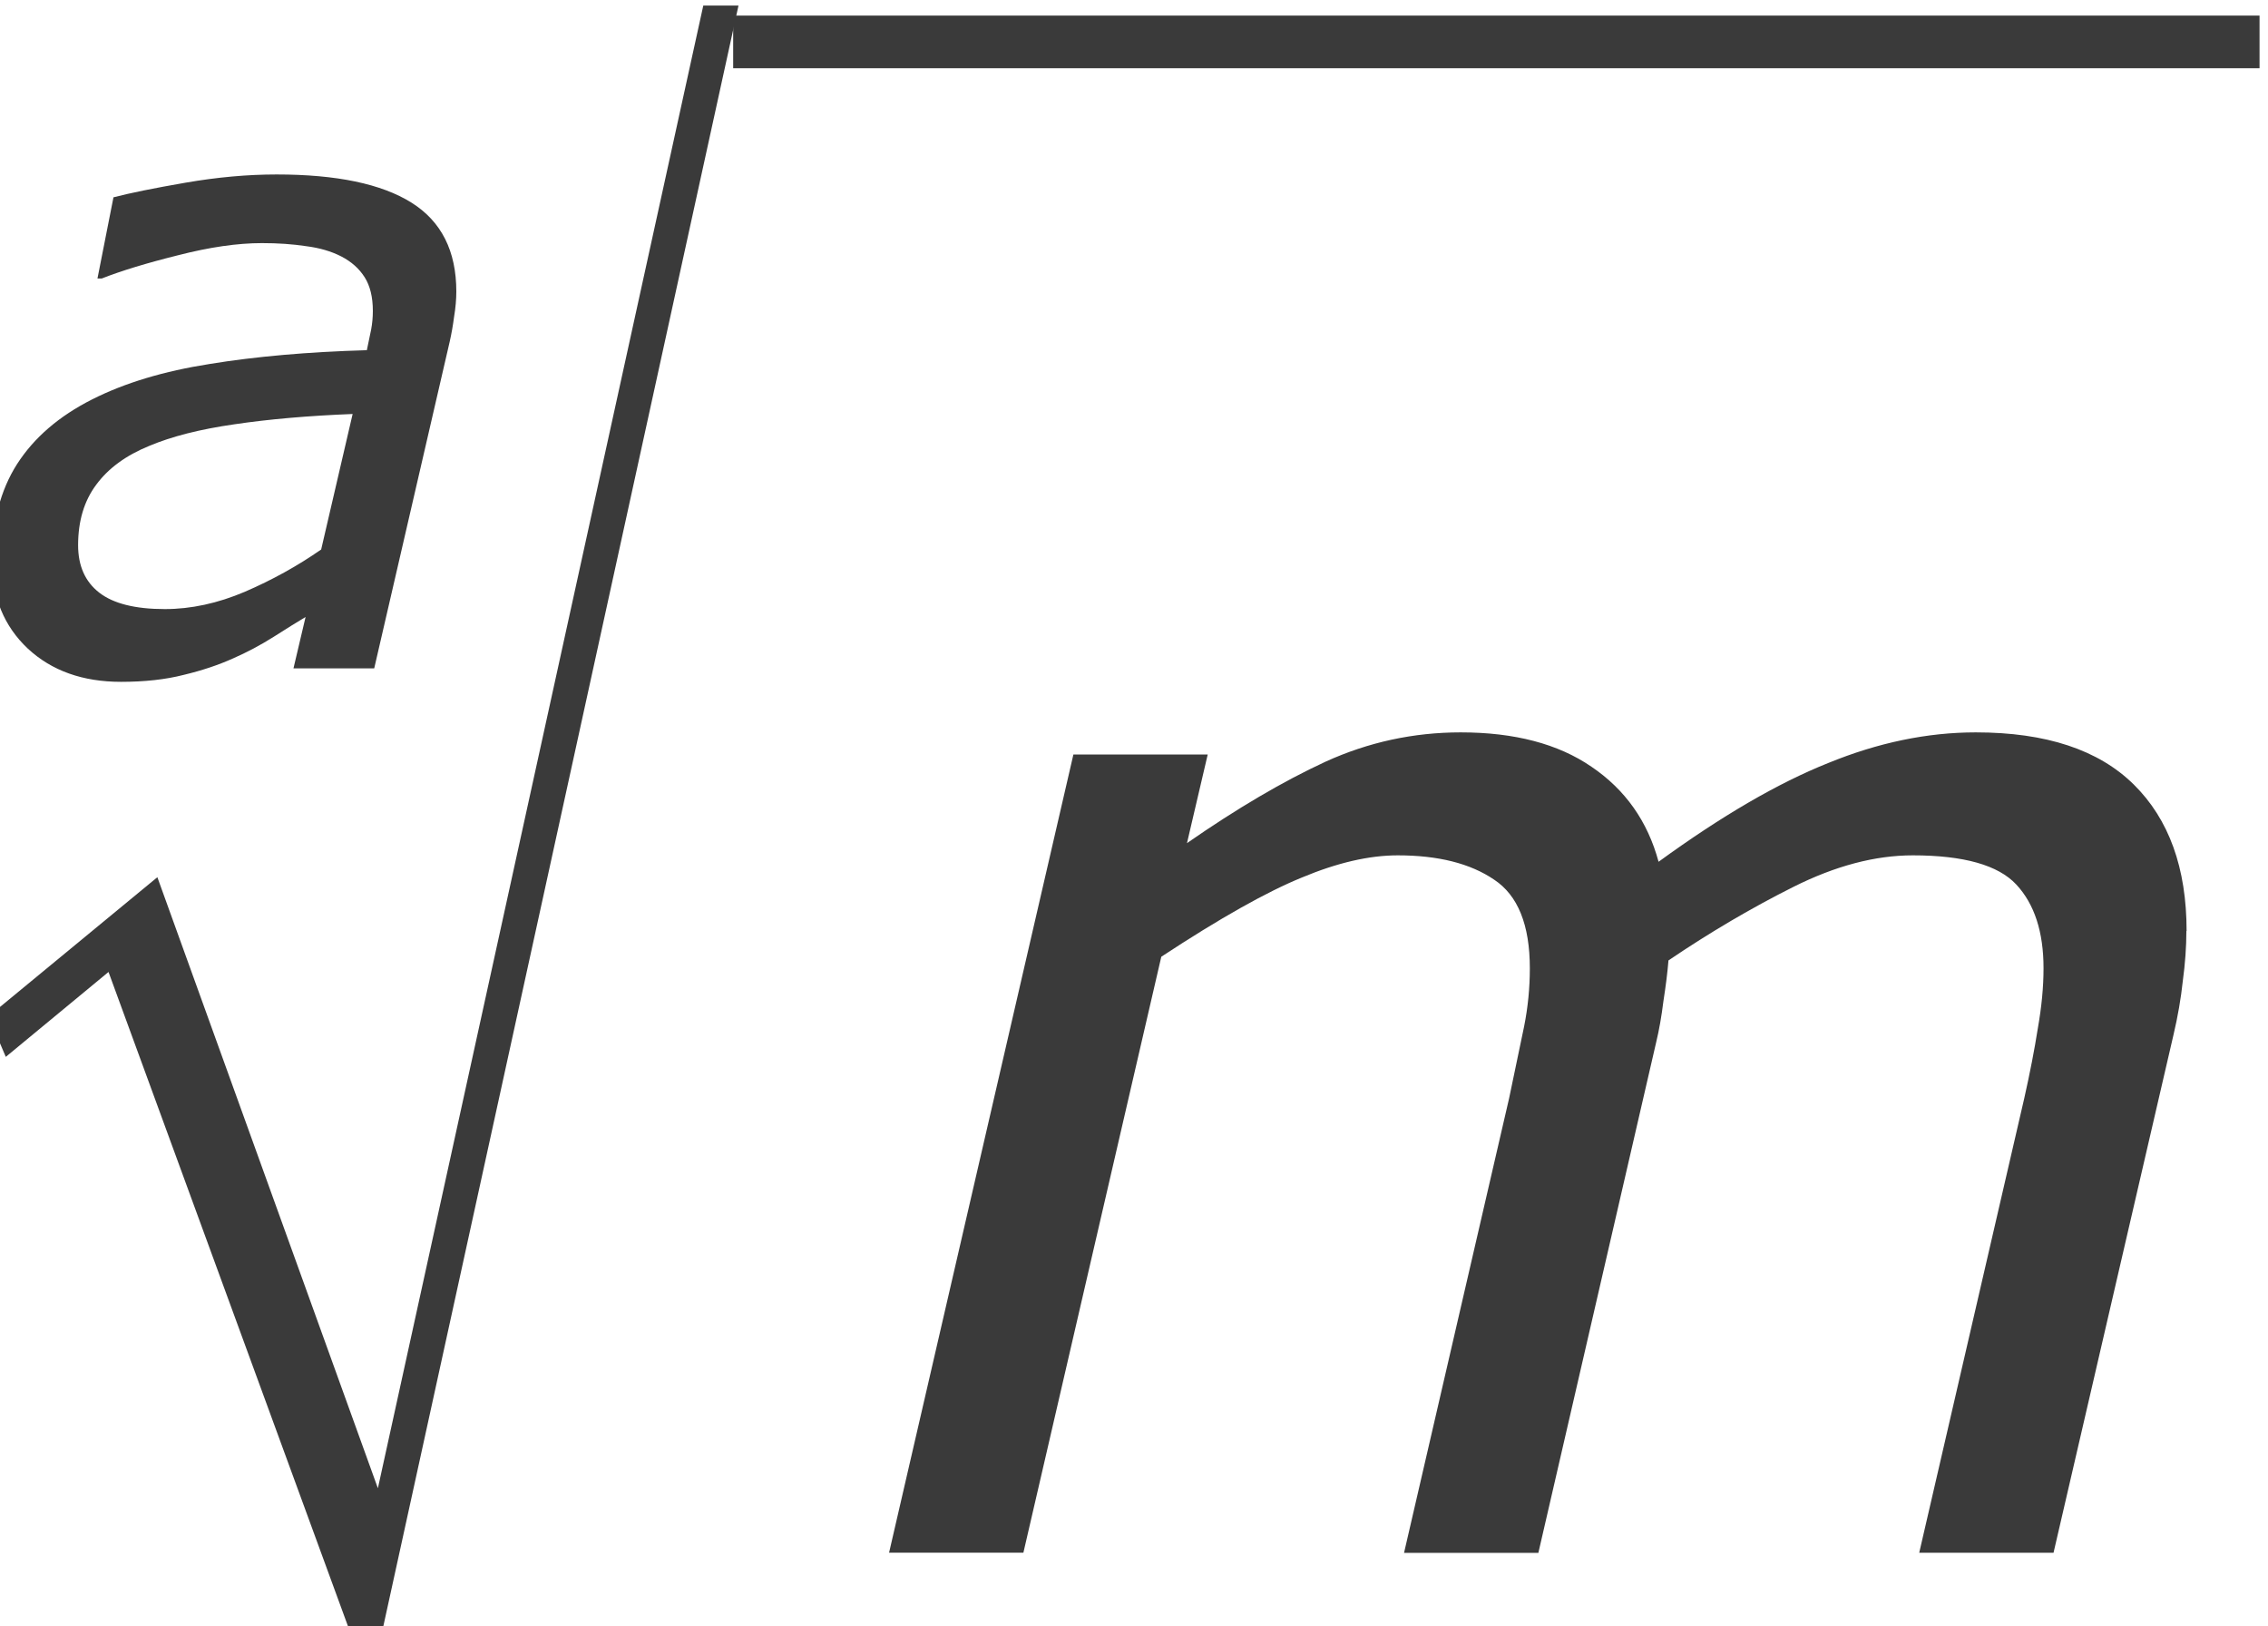 <?xml version="1.0" encoding="UTF-8" standalone="no"?>
<!-- Created with Inkscape (http://www.inkscape.org/) -->

<svg
   xmlns:dc="http://purl.org/dc/elements/1.1/"
   xmlns:cc="http://creativecommons.org/ns#"
   xmlns:rdf="http://www.w3.org/1999/02/22-rdf-syntax-ns#"
   xmlns:svg="http://www.w3.org/2000/svg"
   xmlns="http://www.w3.org/2000/svg"
   xmlns:sodipodi="http://sodipodi.sourceforge.net/DTD/sodipodi-0.dtd"
   xmlns:inkscape="http://www.inkscape.org/namespaces/inkscape"
   version="1.1"
   id="svg2"
   xml:space="preserve"
   width="28.72"
   height="20.587"
   viewBox="0 0 28.72 20.587"
   sodipodi:docname="RaizAdeM-Teorema01.svg"
   inkscape:version="0.92.3 (unknown)"><defs
     id="defs6"><clipPath
       clipPathUnits="userSpaceOnUse"
       id="clipPath18"><path
         d="M 0,0 H 595 V 841.8 H 0 Z"
         id="path16"
         inkscape:connector-curvature="0"
         style="clip-rule:evenodd" /></clipPath><clipPath
       clipPathUnits="userSpaceOnUse"
       id="clipPath44"><path
         d="m 73.7,102 h 476 v 639 h -476 z"
         id="path42"
         inkscape:connector-curvature="0"
         style="clip-rule:evenodd" /></clipPath></defs><sodipodi:namedview
     pagecolor="#ffffff"
     bordercolor="#666666"
     borderopacity="1"
     objecttolerance="10"
     gridtolerance="10"
     guidetolerance="10"
     inkscape:pageopacity="0"
     inkscape:pageshadow="2"
     inkscape:window-width="1920"
     inkscape:window-height="1027"
     id="namedview4"
     showgrid="false"
     fit-margin-top="0"
     fit-margin-left="0"
     fit-margin-right="0"
     fit-margin-bottom="0"
     inkscape:zoom="19.283548"
     inkscape:cx="12.255448"
     inkscape:cy="4.0925023"
     inkscape:window-x="0"
     inkscape:window-y="0"
     inkscape:window-maximized="1"
     inkscape:current-layer="g10" /><g
     id="g10"
     inkscape:groupmode="layer"
     inkscape:label="RaizAdeM-Teorema01"
     transform="matrix(1.333,0,0,-1.333,-401.413,572.321)"><g
       aria-label="a"
       transform="scale(1,-1)"
       style="font-style:italic;font-variant:normal;font-size:8.4px;font-family:Verdana;-inkscape-font-specification:Verdana-Italic;writing-mode:lr-tb;fill:#3a3a3a;fill-opacity:1;fill-rule:nonzero;stroke:none"
       id="text50"><path
         d="m 304.485,-425.416 q -0.632,0.025 -1.124,0.098 -0.488,0.07 -0.808,0.205 -0.332,0.135 -0.504,0.369 -0.172,0.23 -0.172,0.574 0,0.295 0.201,0.451 0.201,0.156 0.623,0.156 0.373,0 0.759,-0.164 0.39,-0.168 0.726,-0.402 z m -0.447,1.928 q -0.111,0.066 -0.304,0.189 -0.189,0.119 -0.386,0.205 -0.209,0.094 -0.468,0.156 -0.258,0.066 -0.595,0.066 -0.546,0 -0.886,-0.316 -0.34,-0.32 -0.34,-0.833 0,-0.546 0.238,-0.919 0.242,-0.377 0.714,-0.615 0.463,-0.234 1.116,-0.336 0.656,-0.107 1.493,-0.131 0.025,-0.115 0.041,-0.197 0.016,-0.086 0.016,-0.176 0,-0.197 -0.078,-0.32 -0.078,-0.123 -0.221,-0.197 -0.144,-0.074 -0.336,-0.098 -0.189,-0.029 -0.418,-0.029 -0.349,0 -0.796,0.115 -0.447,0.111 -0.726,0.221 h -0.041 l 0.152,-0.771 q 0.234,-0.061 0.685,-0.139 0.451,-0.078 0.865,-0.078 0.853,0 1.28,0.267 0.427,0.267 0.427,0.845 0,0.111 -0.021,0.238 -0.016,0.123 -0.041,0.234 L 304.69,-423 h -0.767 z"
         id="path901"
         inkscape:connector-curvature="0"
         style="fill:#3a3a3a;fill-opacity:1" /></g><g
       aria-label="√"
       transform="scale(0.853,-1.172)"
       style="font-variant:normal;font-weight:normal;font-size:16.384px;font-family:OpenSymbol;-inkscape-font-specification:OpenSymbol;writing-mode:lr-tb;fill:#3a3a3a;fill-opacity:1;fill-rule:nonzero;stroke:none;stroke-width:0.853"
       id="text56"><path
         d="m 356.927,-353.117 -2.688,-5.344 -1.144,0.688 -0.192,-0.328 1.88,-1.128 2.456,4.952 3.624,-12.016 h 0.392 l -3.968,13.176 z"
         style="stroke-width:0.853;fill:#3a3a3a;fill-opacity:1"
         id="path904"
         inkscape:connector-curvature="0" /></g><path
       d="m 308.1,428.7 h 14.5 v 0.5 h -14.5 z"
       style="fill:#3a3a3a;fill-opacity:1;fill-rule:evenodd;stroke:none"
       id="path58"
       inkscape:connector-curvature="0" /><g
       aria-label="m"
       transform="scale(1,-1)"
       style="font-style:italic;font-variant:normal;font-size:13.9px;font-family:Verdana;-inkscape-font-specification:Verdana-Italic;writing-mode:lr-tb;fill:#3a3a3a;fill-opacity:1;fill-rule:nonzero;stroke:none"
       id="text64"><path
         d="m 321.905,-420.505 q 0,0.224 -0.034,0.475 -0.027,0.251 -0.088,0.509 l -1.14,4.921 h -1.276 l 0.998,-4.317 q 0.081,-0.36 0.129,-0.665 0.054,-0.305 0.054,-0.57 0,-0.516 -0.258,-0.794 -0.258,-0.278 -0.984,-0.278 -0.536,0 -1.133,0.299 -0.597,0.299 -1.188,0.699 -0.014,0.17 -0.048,0.387 -0.027,0.217 -0.068,0.387 l -1.12,4.853 h -1.276 l 0.998,-4.317 q 0.088,-0.421 0.143,-0.685 0.054,-0.271 0.054,-0.55 0,-0.618 -0.339,-0.842 -0.339,-0.231 -0.916,-0.231 -0.407,0 -0.909,0.21 -0.502,0.204 -1.337,0.753 l -1.31,5.66 h -1.276 l 1.751,-7.581 h 1.276 l -0.197,0.842 q 0.713,-0.495 1.317,-0.774 0.611,-0.278 1.283,-0.278 0.767,0 1.242,0.326 0.482,0.326 0.638,0.903 0.896,-0.652 1.609,-0.937 0.713,-0.292 1.405,-0.292 0.998,0 1.5,0.495 0.502,0.495 0.502,1.391 z"
         id="path907"
         inkscape:connector-curvature="0"
         style="fill:#3a3a3a;fill-opacity:1" /></g></g></svg>